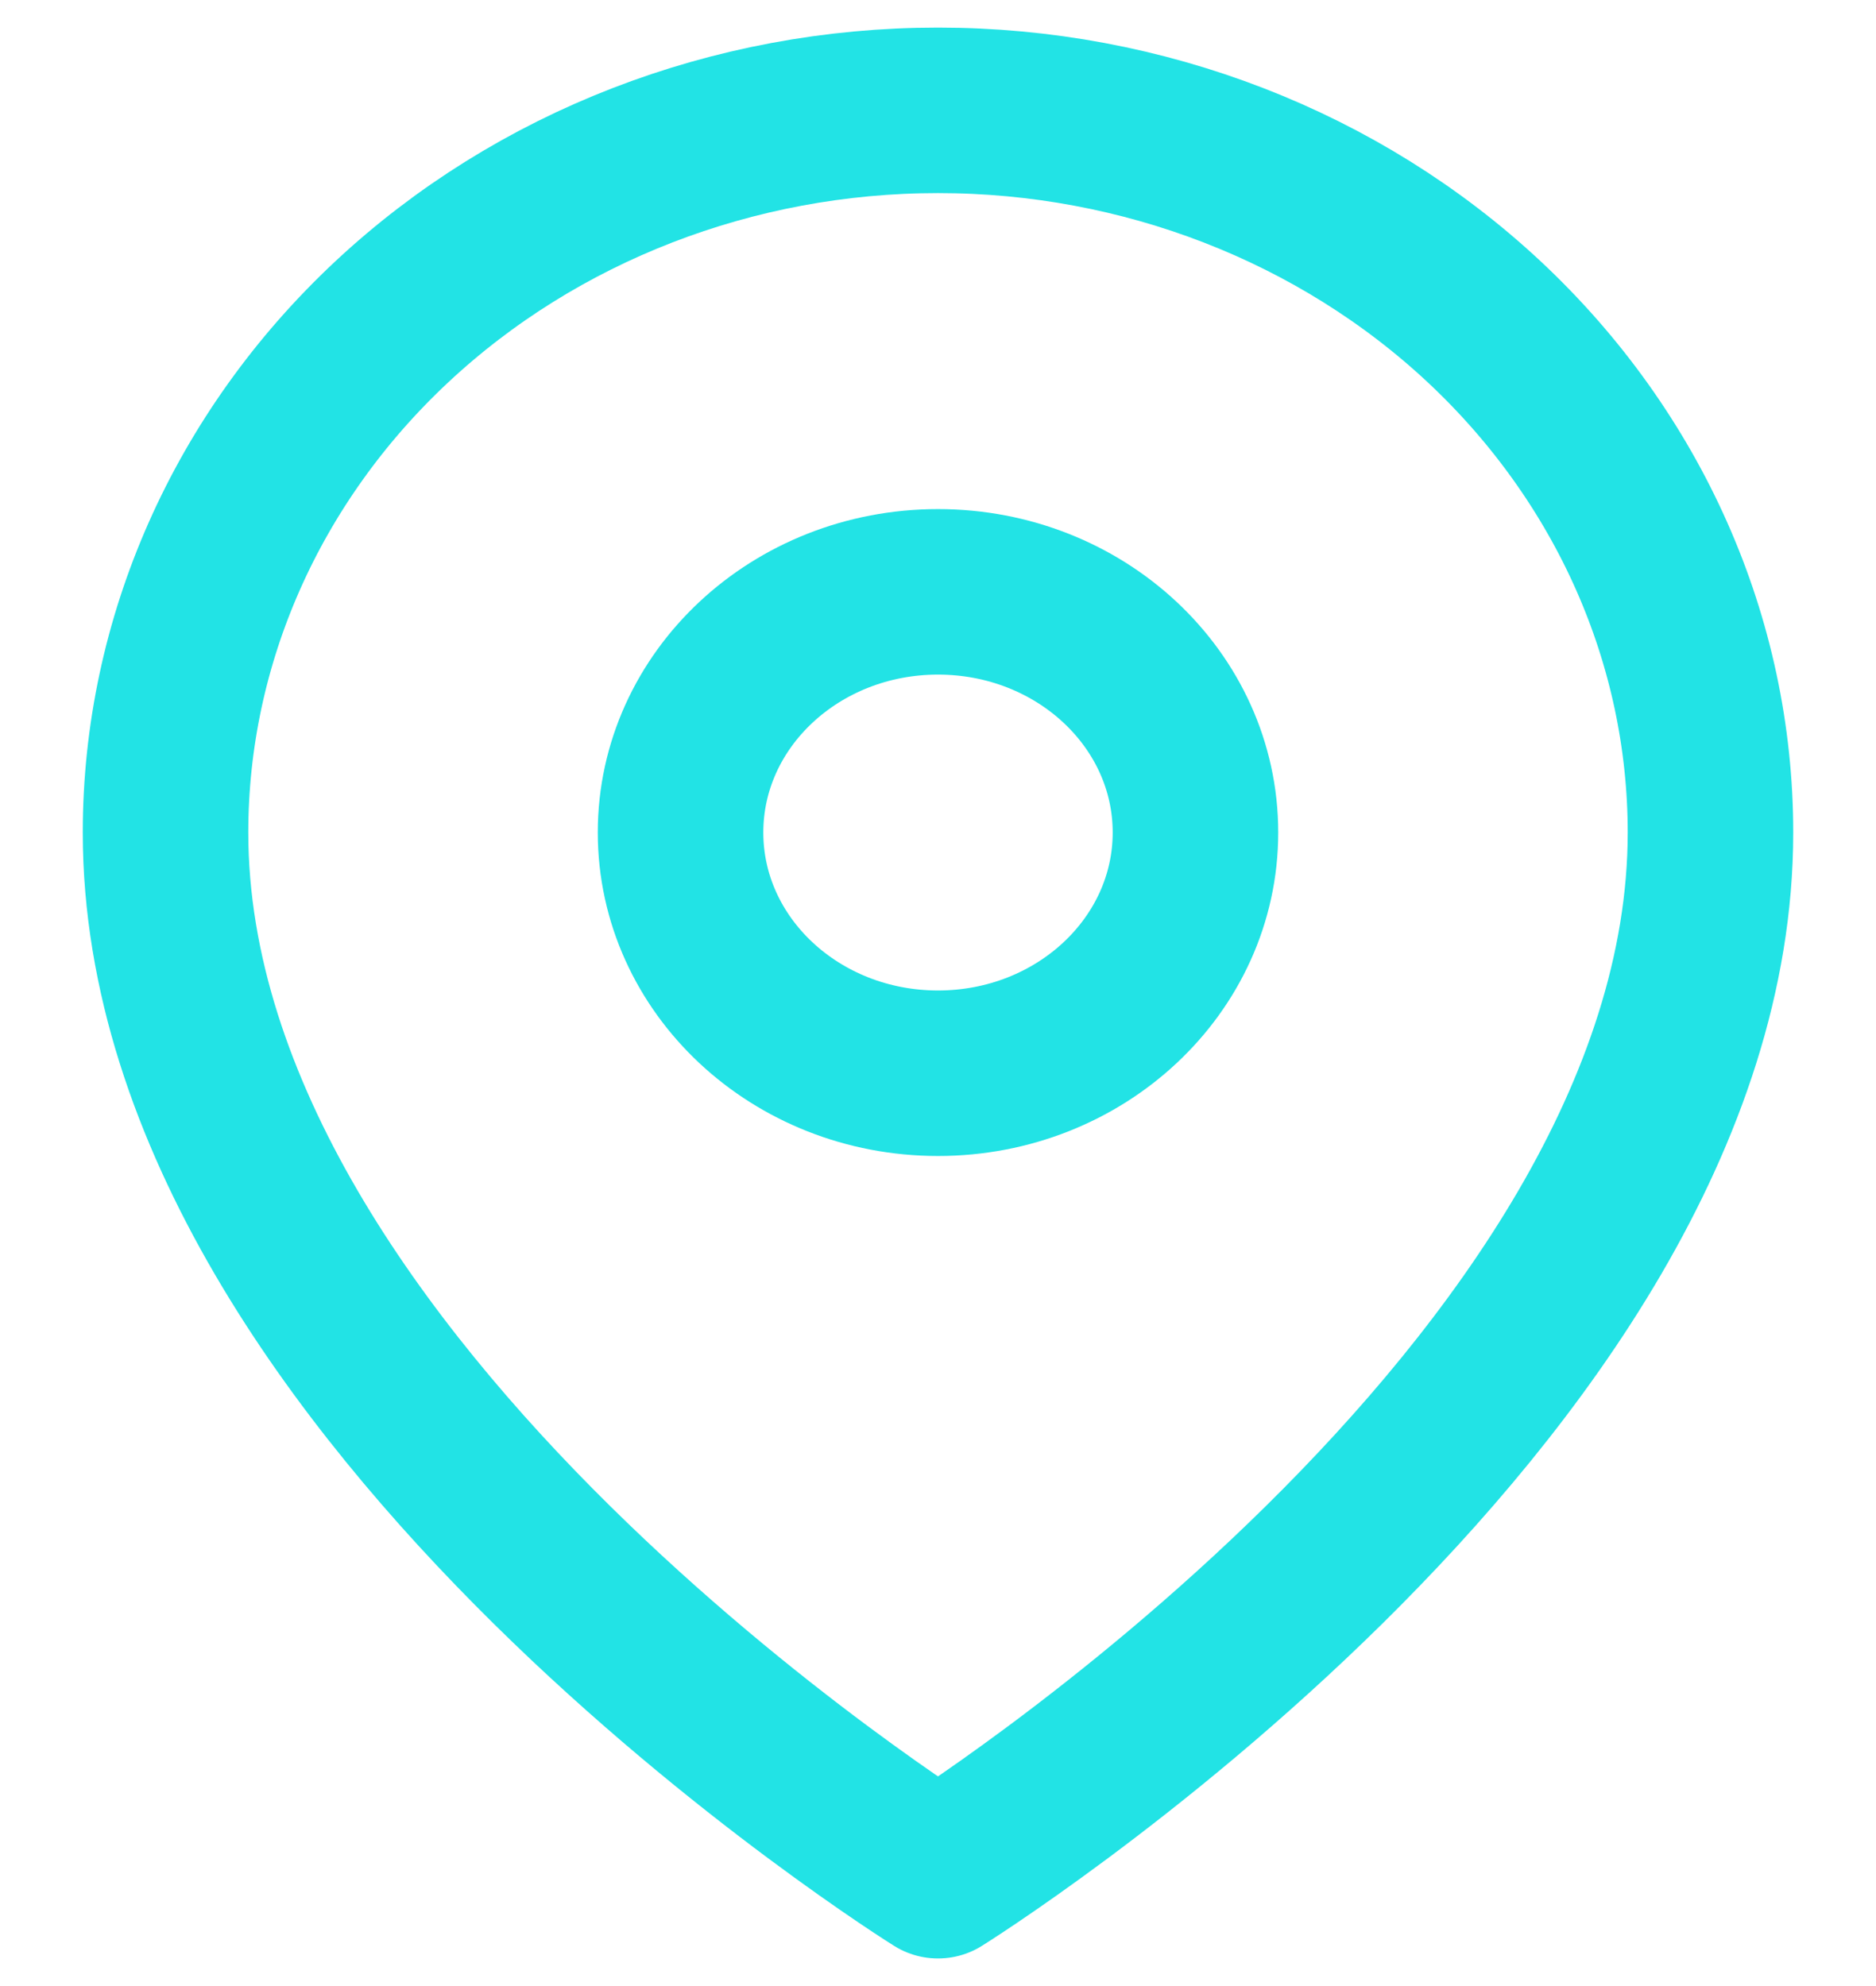 <svg width="17" height="18" viewBox="0 0 17 18" fill="none" xmlns="http://www.w3.org/2000/svg">
<path d="M15.5 7.545C15.5 12.636 8.5 17 8.5 17C8.5 17 1.5 12.636 1.5 7.545C1.5 5.809 2.237 4.145 3.55 2.917C4.863 1.69 6.643 1 8.5 1C10.357 1 12.137 1.69 13.45 2.917C14.762 4.145 15.5 5.809 15.5 7.545Z" stroke="#22E3E5" stroke-width="1.5" stroke-linecap="round" stroke-linejoin="round"/>
<path d="M8.5 9.727C9.789 9.727 10.833 8.75 10.833 7.545C10.833 6.34 9.789 5.364 8.5 5.364C7.211 5.364 6.167 6.34 6.167 7.545C6.167 8.75 7.211 9.727 8.5 9.727Z" stroke="#22E3E5" stroke-width="1.5" stroke-linecap="round" stroke-linejoin="round"/>
</svg>
